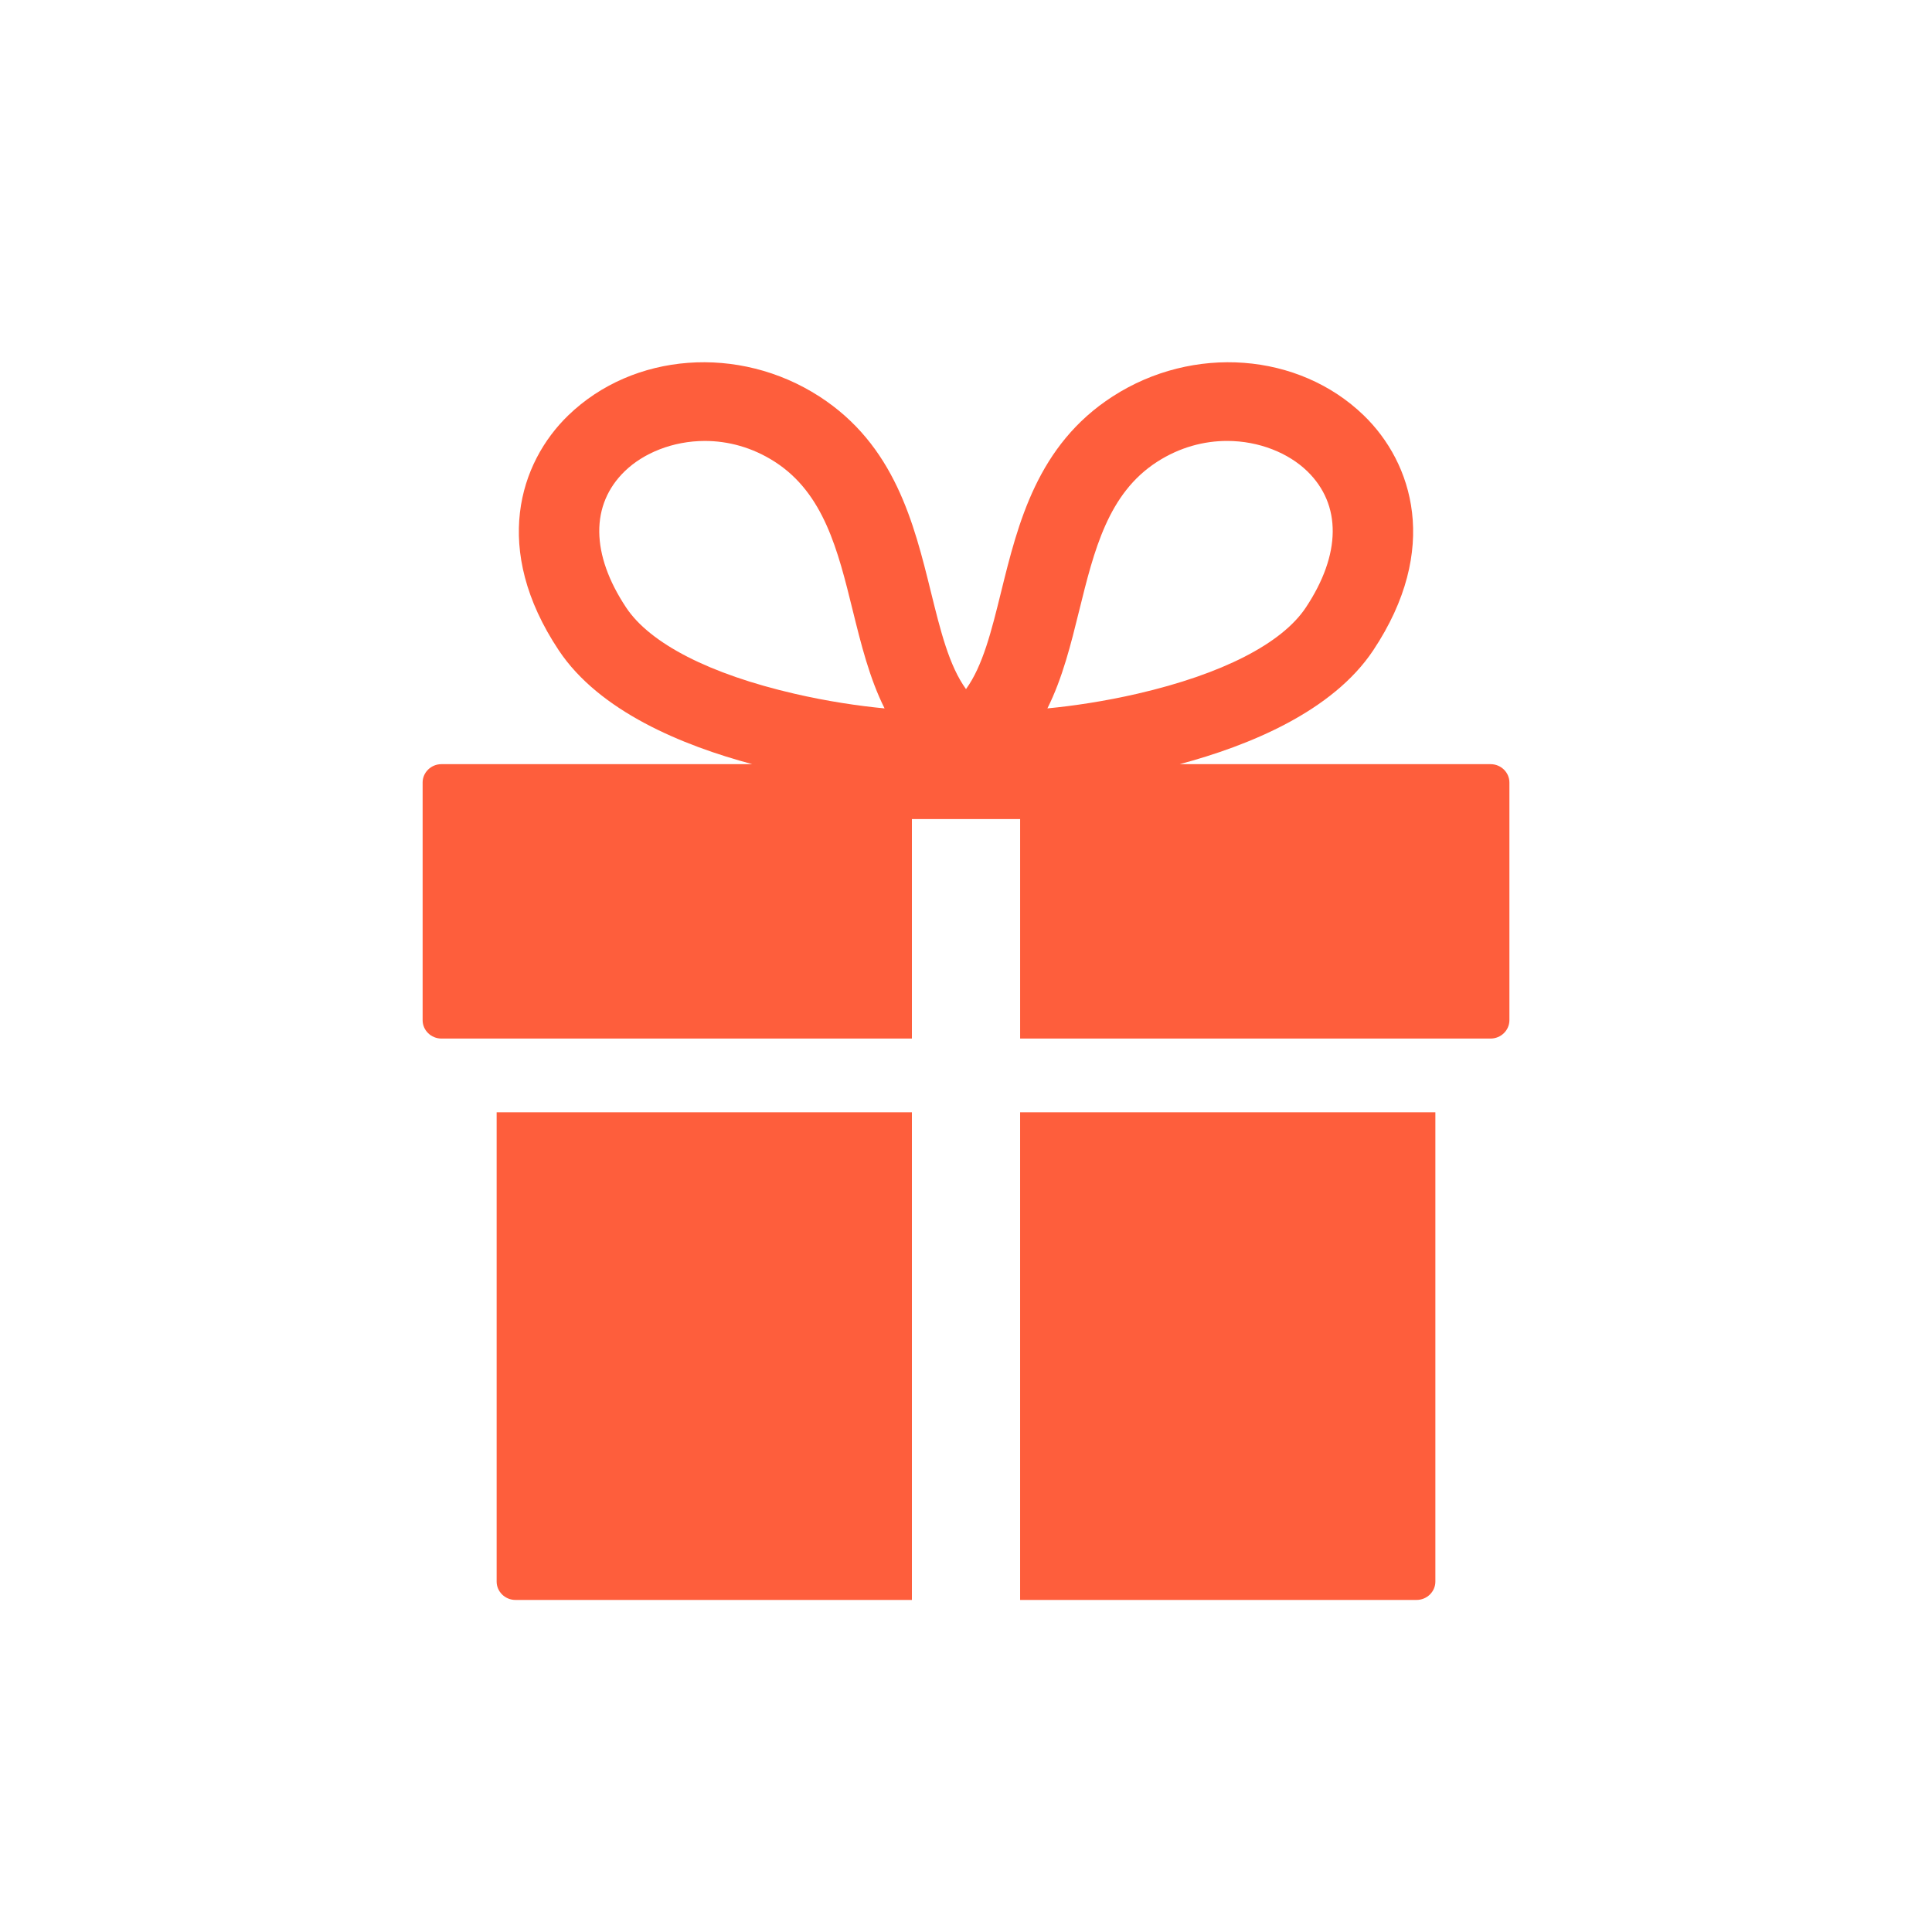 <svg width="128" height="128" viewBox="0 0 128 128" fill="none" xmlns="http://www.w3.org/2000/svg">
<g clip-path="url(#clip0_36_505)">
<path d="M32.904 104.785C32.904 105.453 33.464 106 34.149 106H60.416V73.695H32.904V104.785Z" fill="#FE5E3C"/>
<path d="M67.585 106H93.852C94.537 106 95.097 105.453 95.097 104.785V73.695H67.585V106Z" fill="#FE5E3C"/>
<path d="M98.755 50.628H78.158C82.771 49.394 88.289 47.132 90.981 43.084C95.444 36.375 93.582 30.645 90.352 27.52C86.044 23.352 79.047 22.824 73.717 26.265C68.725 29.487 67.449 34.661 66.323 39.225C65.687 41.801 65.118 44.111 64 45.655C62.882 44.111 62.313 41.801 61.677 39.225C60.551 34.661 59.275 29.485 54.283 26.265C48.951 22.824 41.956 23.352 37.648 27.52C34.417 30.646 32.555 36.376 37.019 43.084C39.711 47.132 45.229 49.394 49.842 50.628H29.245C28.56 50.628 28 51.175 28 51.843V67.592C28 68.26 28.56 68.807 29.245 68.807H60.416V54.264H67.586V68.807H98.757C99.441 68.807 100.002 68.26 100.002 67.592V51.843C100.002 51.175 99.441 50.628 98.757 50.628H98.755ZM71.502 40.442C72.486 36.457 73.413 32.693 76.656 30.6C78.168 29.625 79.778 29.213 81.298 29.213C83.424 29.213 85.367 30.019 86.6 31.211C88.892 33.428 88.86 36.724 86.513 40.253C84.927 42.638 80.969 44.663 75.369 45.958C73.162 46.467 71.095 46.77 69.393 46.933C70.394 44.934 70.953 42.668 71.502 40.442ZM41.486 40.255C39.139 36.725 39.107 33.43 41.398 31.213C42.631 30.02 44.575 29.214 46.701 29.214C48.219 29.214 49.831 29.626 51.343 30.601C54.585 32.694 55.514 36.457 56.496 40.443C57.046 42.669 57.605 44.936 58.606 46.934C56.903 46.771 54.838 46.47 52.629 45.959C47.029 44.665 43.072 42.639 41.486 40.255Z" fill="#FE5E3C"/>
</g>
<defs>
<clipPath id="clip0_36_505">
<rect width="72" height="82" fill="white" transform="translate(28 24)"/>
</clipPath>
</defs>
</svg>
